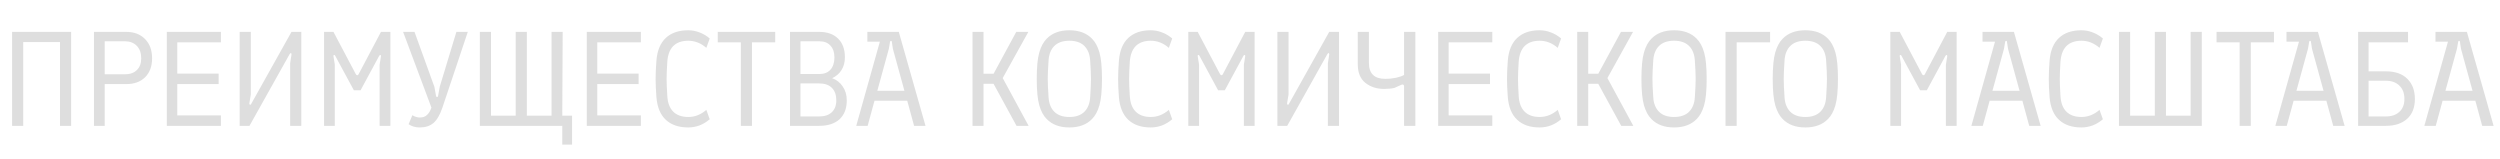 <svg width="596" height="38" viewBox="0 0 596 38" fill="none" xmlns="http://www.w3.org/2000/svg">
<g clip-path="url(#clip0_3127_2)">
<path opacity="0.2" d="M2.88 7.6L16.96 7.6L16.96 30H14.304L14.304 10.032H5.536L5.536 30H2.88L2.88 7.6ZM22.404 7.6H30.084C31.982 7.6 33.486 8.176 34.596 9.328C35.705 10.459 36.26 11.984 36.26 13.904C36.26 15.803 35.705 17.307 34.596 18.416C33.486 19.504 31.982 20.048 30.084 20.048L24.964 20.048L24.964 30H22.404L22.404 7.6ZM29.764 17.712C30.98 17.712 31.929 17.381 32.612 16.72C33.316 16.037 33.668 15.099 33.668 13.904C33.668 12.645 33.316 11.653 32.612 10.928C31.908 10.203 30.958 9.84 29.764 9.84H24.964V17.712L29.764 17.712ZM39.771 7.6L52.667 7.6V10.096L42.267 10.096V17.552H52.123V20.048H42.267V27.504H52.667V30H39.771V7.6ZM57.139 7.6H59.795V22.512L59.443 24.656V24.688C59.443 24.773 59.464 24.848 59.507 24.912C59.549 24.955 59.592 24.976 59.635 24.976C59.741 24.976 59.816 24.923 59.859 24.816L69.491 7.6H71.827V30H69.171V15.088L69.491 13.008V12.912C69.491 12.741 69.437 12.656 69.331 12.656C69.245 12.656 69.149 12.741 69.043 12.912L59.475 30H57.139V7.6ZM77.256 7.6H79.496L84.808 17.648C84.915 17.84 85.032 17.936 85.16 17.936C85.31 17.936 85.427 17.84 85.512 17.648L90.824 7.6H93.064V30H90.504V15.408L90.824 13.392V13.328C90.824 13.179 90.771 13.104 90.664 13.104C90.6 13.104 90.515 13.168 90.408 13.296L85.96 21.52H84.36L79.912 13.296C79.848 13.168 79.774 13.104 79.688 13.104C79.624 13.104 79.571 13.136 79.528 13.2C79.486 13.243 79.475 13.307 79.496 13.392L79.816 15.408V30H77.256V7.6ZM100.067 30.384C99.043 30.384 98.157 30.128 97.411 29.616L98.307 27.472C98.904 27.835 99.501 28.016 100.099 28.016C100.803 28.016 101.368 27.813 101.795 27.408C102.243 27.003 102.595 26.416 102.851 25.648L96.099 7.6H98.819L103.555 20.688L103.971 22.96C104.013 23.067 104.088 23.12 104.195 23.12C104.237 23.12 104.28 23.109 104.323 23.088C104.387 23.045 104.419 23.003 104.419 22.96L104.835 20.688L108.803 7.6H111.523L105.475 25.648C104.877 27.397 104.163 28.624 103.331 29.328C102.499 30.032 101.411 30.384 100.067 30.384ZM136.382 27.568V34.48H134.046V30H114.398V7.6H117.054V27.568H122.942V7.6L125.598 7.6V27.568H131.486V7.6H134.142L134.046 27.568H136.382ZM139.89 7.6L152.786 7.6V10.096H142.386V17.552L152.242 17.552V20.048L142.386 20.048V27.504L152.786 27.504V30L139.89 30V7.6ZM164.074 30.384C161.812 30.384 160.031 29.776 158.73 28.56C157.428 27.344 156.682 25.541 156.49 23.152C156.362 21.488 156.298 20.037 156.298 18.8C156.298 17.563 156.362 16.112 156.49 14.448C156.682 12.059 157.428 10.256 158.73 9.04C160.031 7.824 161.812 7.216 164.074 7.216C164.991 7.216 165.887 7.387 166.762 7.728C167.636 8.048 168.447 8.528 169.194 9.168L168.394 11.408C167.092 10.277 165.652 9.712 164.074 9.712C162.538 9.712 161.343 10.139 160.49 10.992C159.658 11.845 159.188 13.104 159.082 14.768C158.975 16.475 158.922 17.819 158.922 18.8C158.922 19.781 158.975 21.125 159.082 22.832C159.167 24.496 159.636 25.755 160.49 26.608C161.343 27.461 162.538 27.888 164.074 27.888C165.652 27.888 167.092 27.323 168.394 26.192L169.194 28.432C168.447 29.072 167.636 29.563 166.762 29.904C165.887 30.224 164.991 30.384 164.074 30.384ZM176.615 10.096H171.111V7.6L184.807 7.6V10.096H179.271V30H176.615V10.096ZM188.336 7.6H195.28C197.222 7.6 198.726 8.133 199.792 9.2C200.88 10.245 201.424 11.739 201.424 13.68C201.424 14.832 201.158 15.835 200.624 16.688C200.091 17.541 199.344 18.192 198.384 18.64C199.451 19.024 200.294 19.685 200.912 20.624C201.552 21.563 201.872 22.661 201.872 23.92C201.872 25.861 201.296 27.365 200.144 28.432C198.992 29.477 197.371 30 195.28 30H188.336V7.6ZM195.312 17.648C196.464 17.648 197.35 17.307 197.968 16.624C198.608 15.92 198.928 14.939 198.928 13.68C198.928 12.485 198.608 11.547 197.968 10.864C197.35 10.181 196.464 9.84 195.312 9.84H190.832V17.648H195.312ZM195.312 27.76C196.592 27.76 197.584 27.429 198.288 26.768C199.014 26.085 199.376 25.136 199.376 23.92C199.376 22.64 199.024 21.648 198.32 20.944C197.616 20.24 196.614 19.888 195.312 19.888H190.832V27.76H195.312ZM216.287 24.016H208.479L206.847 30H204.127L209.759 9.936H206.783V7.6L214.271 7.6L220.639 30H217.919L216.287 24.016ZM215.615 21.648L212.863 11.632L212.607 9.936C212.607 9.808 212.543 9.744 212.415 9.744C212.309 9.744 212.234 9.808 212.191 9.936L211.903 11.632L209.151 21.648H215.615ZM231.845 7.6H234.469V17.584H236.869L242.277 7.6H245.157L239.045 18.608L245.221 30H242.341L236.869 19.984H234.469V30H231.845V7.6ZM254.935 30.384C252.631 30.384 250.828 29.712 249.527 28.368C248.759 27.6 248.172 26.512 247.767 25.104C247.361 23.696 247.159 21.595 247.159 18.8C247.159 16.005 247.361 13.904 247.767 12.496C248.172 11.088 248.759 10 249.527 9.232C250.828 7.888 252.631 7.216 254.935 7.216C257.239 7.216 259.041 7.888 260.343 9.232C261.111 10 261.697 11.088 262.103 12.496C262.508 13.904 262.711 16.005 262.711 18.8C262.711 21.595 262.508 23.696 262.103 25.104C261.697 26.512 261.111 27.6 260.343 28.368C259.041 29.712 257.239 30.384 254.935 30.384ZM254.935 27.888C256.492 27.888 257.687 27.472 258.519 26.64C259.351 25.808 259.809 24.645 259.895 23.152C260.023 21.296 260.087 19.845 260.087 18.8C260.087 17.755 260.023 16.304 259.895 14.448C259.809 12.955 259.351 11.792 258.519 10.96C257.687 10.128 256.492 9.712 254.935 9.712C253.377 9.712 252.183 10.128 251.351 10.96C250.519 11.792 250.06 12.955 249.975 14.448C249.847 16.304 249.783 17.755 249.783 18.8C249.783 19.845 249.847 21.296 249.975 23.152C250.06 24.645 250.519 25.808 251.351 26.64C252.183 27.472 253.377 27.888 254.935 27.888ZM274.334 30.384C272.072 30.384 270.291 29.776 268.99 28.56C267.688 27.344 266.942 25.541 266.75 23.152C266.622 21.488 266.558 20.037 266.558 18.8C266.558 17.563 266.622 16.112 266.75 14.448C266.942 12.059 267.688 10.256 268.99 9.04C270.291 7.824 272.072 7.216 274.334 7.216C275.251 7.216 276.147 7.387 277.022 7.728C277.896 8.048 278.707 8.528 279.454 9.168L278.654 11.408C277.352 10.277 275.912 9.712 274.334 9.712C272.798 9.712 271.603 10.139 270.75 10.992C269.918 11.845 269.448 13.104 269.342 14.768C269.235 16.475 269.182 17.819 269.182 18.8C269.182 19.781 269.235 21.125 269.342 22.832C269.427 24.496 269.896 25.755 270.75 26.608C271.603 27.461 272.798 27.888 274.334 27.888C275.912 27.888 277.352 27.323 278.654 26.192L279.454 28.432C278.707 29.072 277.896 29.563 277.022 29.904C276.147 30.224 275.251 30.384 274.334 30.384ZM283.291 7.6H285.531L290.843 17.648C290.95 17.84 291.067 17.936 291.195 17.936C291.345 17.936 291.462 17.84 291.547 17.648L296.859 7.6L299.099 7.6V30H296.539V15.408L296.859 13.392V13.328C296.859 13.179 296.806 13.104 296.699 13.104C296.635 13.104 296.55 13.168 296.443 13.296L291.995 21.52H290.395L285.947 13.296C285.883 13.168 285.809 13.104 285.723 13.104C285.659 13.104 285.606 13.136 285.563 13.2C285.521 13.243 285.51 13.307 285.531 13.392L285.851 15.408V30H283.291V7.6ZM304.534 7.6H307.19V22.512L306.838 24.656V24.688C306.838 24.773 306.859 24.848 306.902 24.912C306.944 24.955 306.987 24.976 307.03 24.976C307.136 24.976 307.211 24.923 307.254 24.816L316.886 7.6H319.222V30L316.566 30V15.088L316.886 13.008V12.912C316.886 12.741 316.832 12.656 316.726 12.656C316.64 12.656 316.544 12.741 316.438 12.912L306.87 30H304.534V7.6ZM334.731 20.592C334.731 20.443 334.699 20.336 334.635 20.272C334.571 20.187 334.486 20.144 334.379 20.144C334.315 20.144 334.219 20.165 334.091 20.208L332.459 20.944C332.182 21.029 331.798 21.093 331.307 21.136C330.817 21.179 330.369 21.2 329.963 21.2C328.214 21.2 326.731 20.72 325.515 19.76C324.299 18.8 323.691 17.307 323.691 15.28V7.6H326.347V14.992C326.347 17.531 327.649 18.8 330.251 18.8C331.147 18.8 331.99 18.715 332.779 18.544C333.59 18.373 334.241 18.149 334.731 17.872V7.6H337.419V30H334.731V20.592ZM342.863 7.6L355.759 7.6V10.096H345.359V17.552H355.215V20.048H345.359V27.504H355.759V30H342.863V7.6ZM367.046 30.384C364.785 30.384 363.003 29.776 361.702 28.56C360.401 27.344 359.654 25.541 359.462 23.152C359.334 21.488 359.27 20.037 359.27 18.8C359.27 17.563 359.334 16.112 359.462 14.448C359.654 12.059 360.401 10.256 361.702 9.04C363.003 7.824 364.785 7.216 367.046 7.216C367.963 7.216 368.859 7.387 369.734 7.728C370.609 8.048 371.419 8.528 372.166 9.168L371.366 11.408C370.065 10.277 368.625 9.712 367.046 9.712C365.51 9.712 364.315 10.139 363.462 10.992C362.63 11.845 362.161 13.104 362.054 14.768C361.947 16.475 361.894 17.819 361.894 18.8C361.894 19.781 361.947 21.125 362.054 22.832C362.139 24.496 362.609 25.755 363.462 26.608C364.315 27.461 365.51 27.888 367.046 27.888C368.625 27.888 370.065 27.323 371.366 26.192L372.166 28.432C371.419 29.072 370.609 29.563 369.734 29.904C368.859 30.224 367.963 30.384 367.046 30.384ZM376.004 7.6H378.628V17.584H381.028L386.436 7.6H389.316L383.204 18.608L389.38 30H386.5L381.028 19.984H378.628V30L376.004 30V7.6ZM399.093 30.384C396.789 30.384 394.987 29.712 393.685 28.368C392.917 27.6 392.331 26.512 391.925 25.104C391.52 23.696 391.317 21.595 391.317 18.8C391.317 16.005 391.52 13.904 391.925 12.496C392.331 11.088 392.917 10 393.685 9.232C394.987 7.888 396.789 7.216 399.093 7.216C401.397 7.216 403.2 7.888 404.501 9.232C405.269 10 405.856 11.088 406.261 12.496C406.667 13.904 406.869 16.005 406.869 18.8C406.869 21.595 406.667 23.696 406.261 25.104C405.856 26.512 405.269 27.6 404.501 28.368C403.2 29.712 401.397 30.384 399.093 30.384ZM399.093 27.888C400.651 27.888 401.845 27.472 402.677 26.64C403.509 25.808 403.968 24.645 404.053 23.152C404.181 21.296 404.245 19.845 404.245 18.8C404.245 17.755 404.181 16.304 404.053 14.448C403.968 12.955 403.509 11.792 402.677 10.96C401.845 10.128 400.651 9.712 399.093 9.712C397.536 9.712 396.341 10.128 395.509 10.96C394.677 11.792 394.219 12.955 394.133 14.448C394.005 16.304 393.941 17.755 393.941 18.8C393.941 19.845 394.005 21.296 394.133 23.152C394.219 24.645 394.677 25.808 395.509 26.64C396.341 27.472 397.536 27.888 399.093 27.888ZM411.364 7.6L421.988 7.6V10.096L414.02 10.096V30H411.364V7.6ZM430.391 30.384C428.087 30.384 426.284 29.712 424.983 28.368C424.215 27.6 423.628 26.512 423.223 25.104C422.818 23.696 422.615 21.595 422.615 18.8C422.615 16.005 422.818 13.904 423.223 12.496C423.628 11.088 424.215 10 424.983 9.232C426.284 7.888 428.087 7.216 430.391 7.216C432.695 7.216 434.498 7.888 435.799 9.232C436.567 10 437.154 11.088 437.559 12.496C437.964 13.904 438.167 16.005 438.167 18.8C438.167 21.595 437.964 23.696 437.559 25.104C437.154 26.512 436.567 27.6 435.799 28.368C434.498 29.712 432.695 30.384 430.391 30.384ZM430.391 27.888C431.948 27.888 433.143 27.472 433.975 26.64C434.807 25.808 435.266 24.645 435.351 23.152C435.479 21.296 435.543 19.845 435.543 18.8C435.543 17.755 435.479 16.304 435.351 14.448C435.266 12.955 434.807 11.792 433.975 10.96C433.143 10.128 431.948 9.712 430.391 9.712C428.834 9.712 427.639 10.128 426.807 10.96C425.975 11.792 425.516 12.955 425.431 14.448C425.303 16.304 425.239 17.755 425.239 18.8C425.239 19.845 425.303 21.296 425.431 23.152C425.516 24.645 425.975 25.808 426.807 26.64C427.639 27.472 428.834 27.888 430.391 27.888ZM450.654 7.6H452.894L458.206 17.648C458.312 17.84 458.43 17.936 458.558 17.936C458.707 17.936 458.824 17.84 458.91 17.648L464.222 7.6H466.462V30H463.902V15.408L464.222 13.392V13.328C464.222 13.179 464.168 13.104 464.062 13.104C463.998 13.104 463.912 13.168 463.806 13.296L459.358 21.52H457.758L453.31 13.296C453.246 13.168 453.171 13.104 453.086 13.104C453.022 13.104 452.968 13.136 452.926 13.2C452.883 13.243 452.872 13.307 452.894 13.392L453.214 15.408V30H450.654V7.6ZM482.136 24.016H474.328L472.696 30H469.976L475.608 9.936H472.632V7.6H480.12L486.488 30H483.768L482.136 24.016ZM481.464 21.648L478.712 11.632L478.456 9.936C478.456 9.808 478.392 9.744 478.264 9.744C478.158 9.744 478.083 9.808 478.04 9.936L477.752 11.632L475 21.648H481.464ZM496.205 30.384C493.943 30.384 492.162 29.776 490.861 28.56C489.559 27.344 488.813 25.541 488.621 23.152C488.493 21.488 488.429 20.037 488.429 18.8C488.429 17.563 488.493 16.112 488.621 14.448C488.813 12.059 489.559 10.256 490.861 9.04C492.162 7.824 493.943 7.216 496.205 7.216C497.122 7.216 498.018 7.387 498.893 7.728C499.767 8.048 500.578 8.528 501.325 9.168L500.525 11.408C499.223 10.277 497.783 9.712 496.205 9.712C494.669 9.712 493.474 10.139 492.621 10.992C491.789 11.845 491.319 13.104 491.213 14.768C491.106 16.475 491.053 17.819 491.053 18.8C491.053 19.781 491.106 21.125 491.213 22.832C491.298 24.496 491.767 25.755 492.621 26.608C493.474 27.461 494.669 27.888 496.205 27.888C497.783 27.888 499.223 27.323 500.525 26.192L501.325 28.432C500.578 29.072 499.767 29.563 498.893 29.904C498.018 30.224 497.122 30.384 496.205 30.384ZM505.163 7.6H507.819V27.568H513.707V7.6L516.363 7.6V27.568H522.251V7.6H524.907V30H505.163V7.6ZM533.927 10.096H528.423V7.6L542.119 7.6V10.096L536.583 10.096V30H533.927V10.096ZM554.606 24.016L546.798 24.016L545.166 30H542.446L548.078 9.936H545.102V7.6H552.59L558.958 30H556.238L554.606 24.016ZM553.934 21.648L551.182 11.632L550.926 9.936C550.926 9.808 550.862 9.744 550.734 9.744C550.628 9.744 550.553 9.808 550.51 9.936L550.222 11.632L547.47 21.648L553.934 21.648ZM562.171 7.6L574.075 7.6V10.096L564.667 10.096V17.008H568.827C571.025 17.008 572.721 17.605 573.915 18.8C575.11 19.973 575.707 21.573 575.707 23.6C575.707 25.648 575.089 27.227 573.851 28.336C572.614 29.445 570.929 30 568.795 30H562.171V7.6ZM568.827 27.76C570.15 27.76 571.206 27.397 571.995 26.672C572.806 25.947 573.211 24.923 573.211 23.6C573.211 22.213 572.806 21.147 571.995 20.4C571.206 19.632 570.15 19.248 568.827 19.248H564.667V27.76H568.827ZM590.123 24.016H582.315L580.683 30H577.963L583.595 9.936H580.619V7.6L588.107 7.6L594.475 30H591.755L590.123 24.016ZM589.451 21.648L586.699 11.632L586.443 9.936C586.443 9.808 586.379 9.744 586.251 9.744C586.144 9.744 586.069 9.808 586.027 9.936L585.739 11.632L582.987 21.648H589.451Z" fill="#484848" fill-opacity="0.89"/>
</g>
<defs>
<clipPath id="clip0_3127_2">
<rect width="596" height="38" fill="white"/>
</clipPath>
</defs>
</svg>
